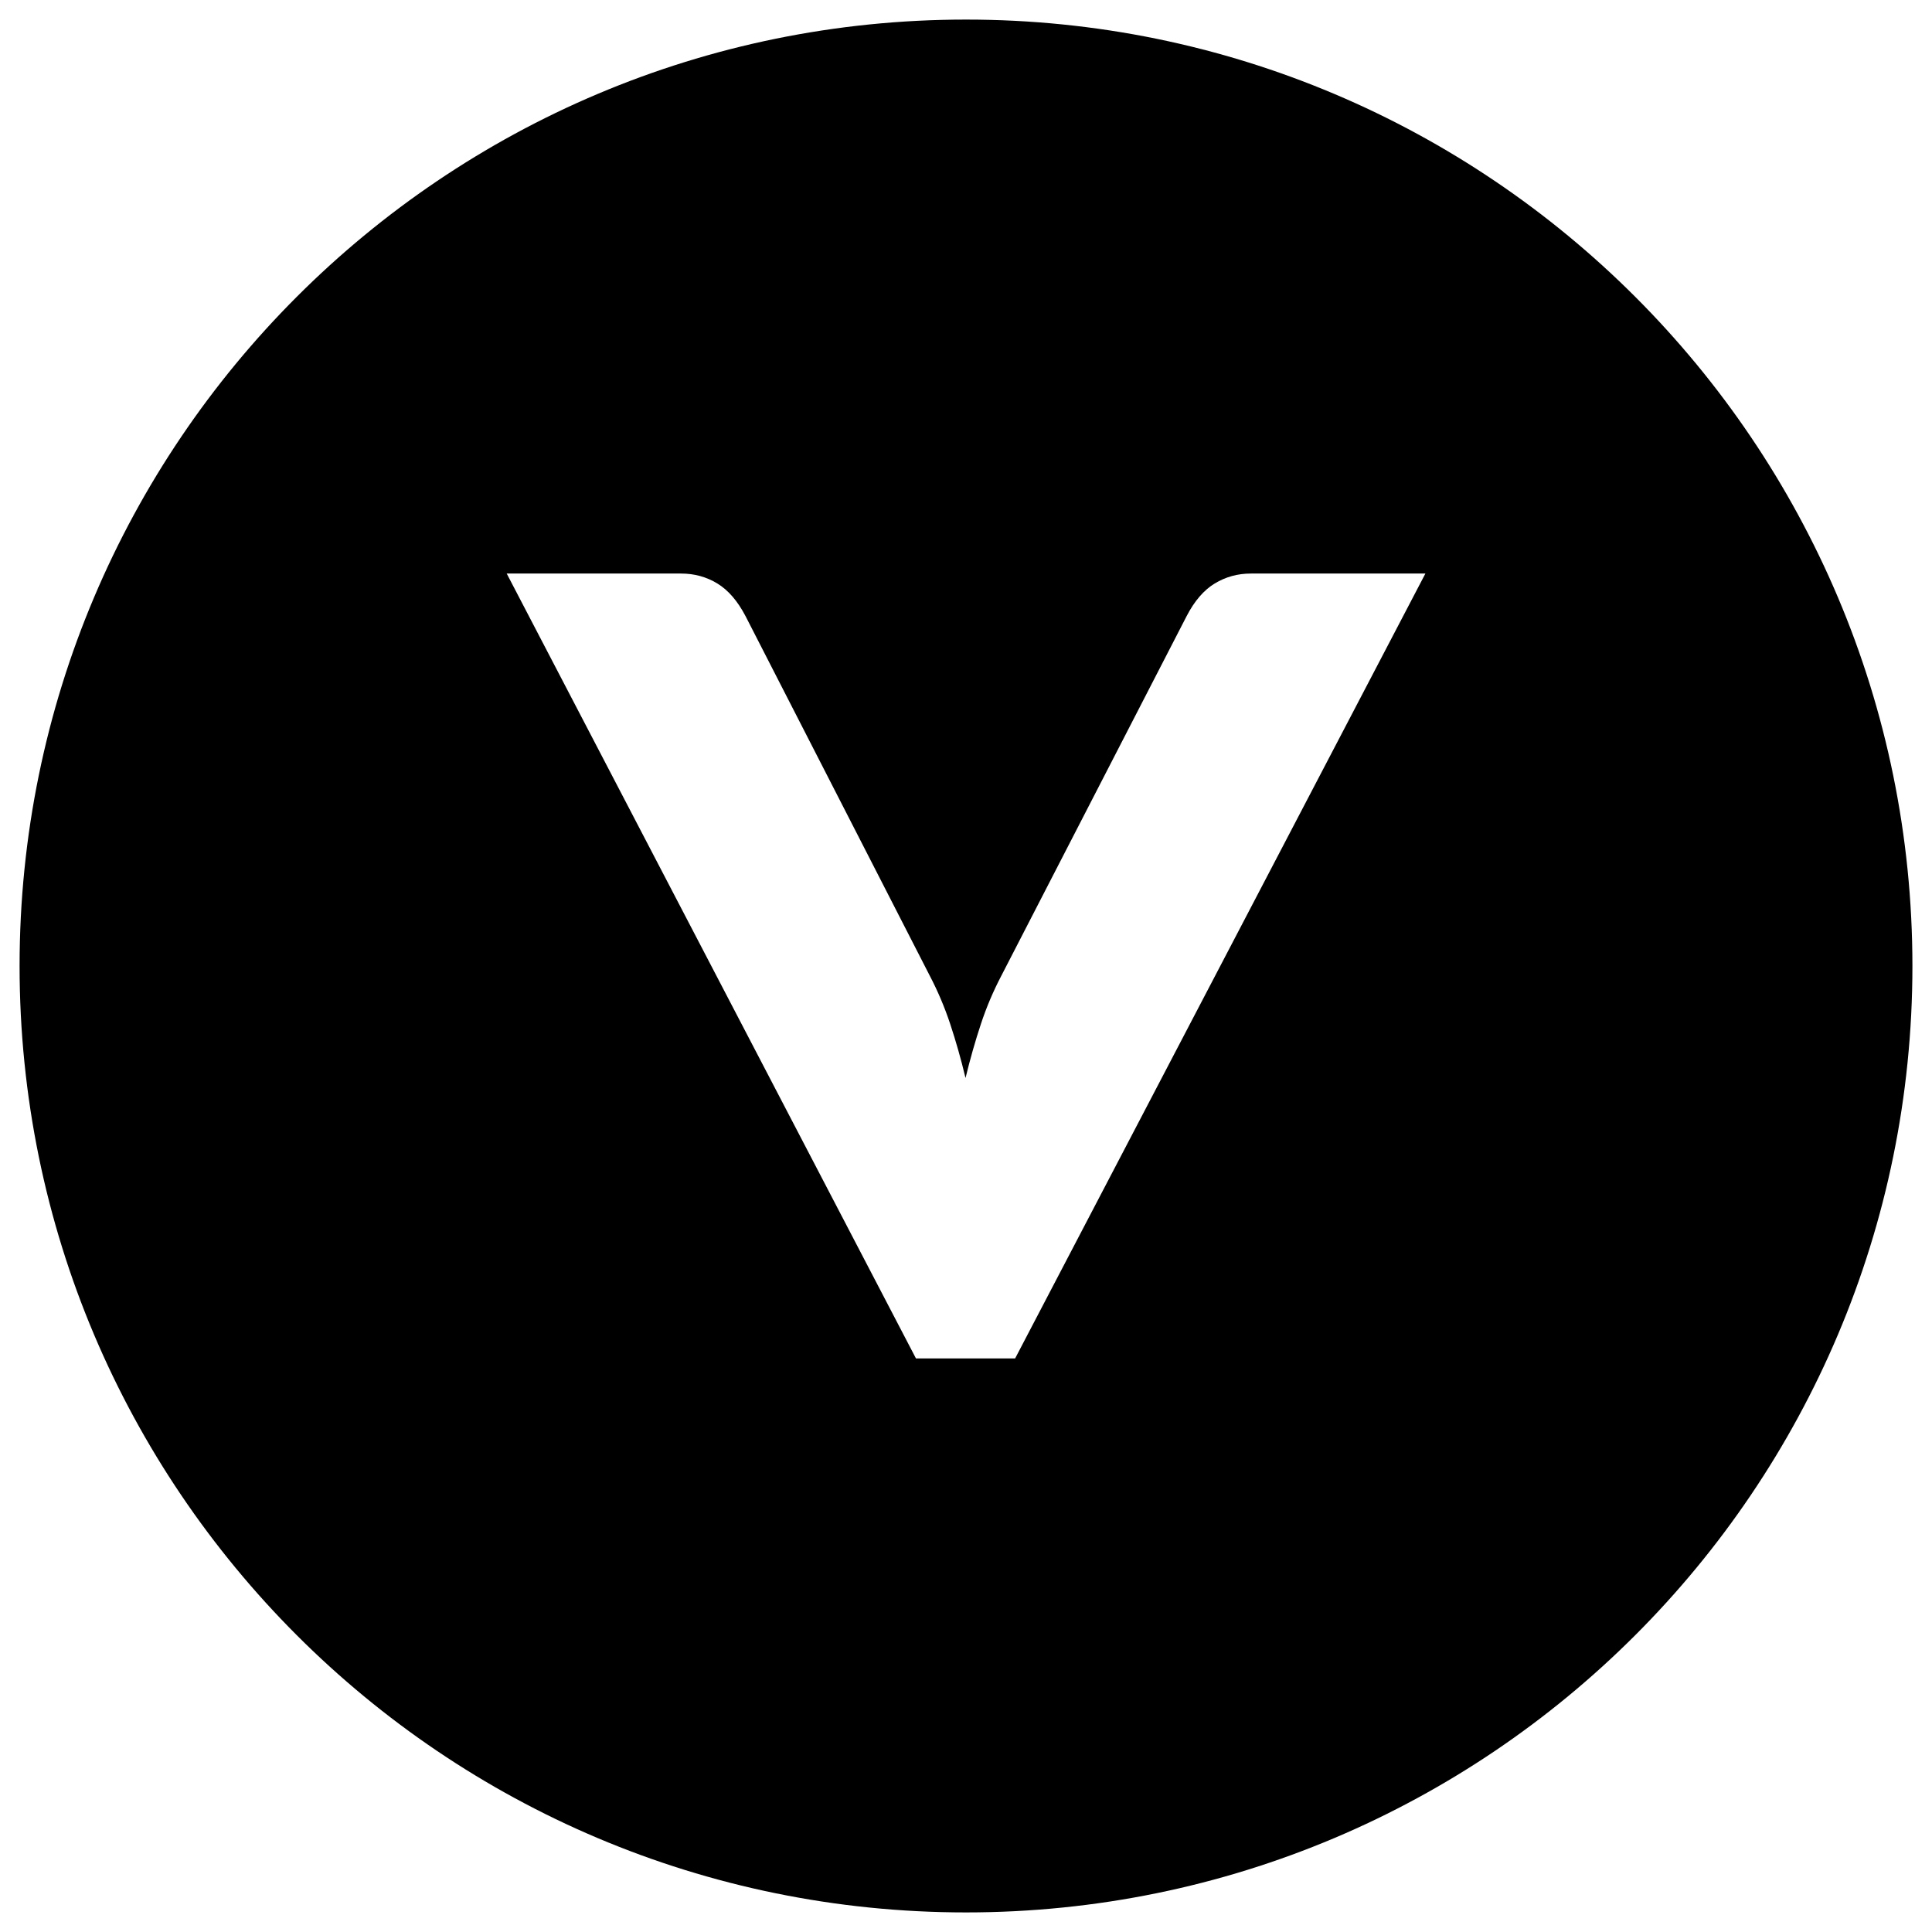 <?xml version="1.0" encoding="utf-8"?>
<!-- Generator: Adobe Illustrator 15.1.0, SVG Export Plug-In . SVG Version: 6.00 Build 0)  -->
<!DOCTYPE svg PUBLIC "-//W3C//DTD SVG 1.1//EN" "http://www.w3.org/Graphics/SVG/1.1/DTD/svg11.dtd">
<svg version="1.1" id="Livello_1" xmlns="http://www.w3.org/2000/svg" xmlns:xlink="http://www.w3.org/1999/xlink" x="0px" y="0px"
	 width="37px" height="37px" viewBox="0 0 37 37" enable-background="new 0 0 37 37" xml:space="preserve">
<g>
	<defs>
		<rect id="SVGID_1_" x="0.375" y="0.375" width="36.25" height="36.25"/>
	</defs>
	<clipPath id="SVGID_2_">
		<use xlink:href="#SVGID_1_"  overflow="visible"/>
	</clipPath>
	<path clip-path="url(#SVGID_2_)" d="M17.542,26.016L9.704,10.984h3.34c0.253,0,0.484,0.063,0.693,0.19
		c0.208,0.126,0.389,0.335,0.541,0.626l3.53,6.89c0.152,0.291,0.282,0.597,0.389,0.919c0.107,0.323,0.206,0.668,0.294,1.036
		c0.089-0.368,0.188-0.713,0.295-1.036c0.106-0.322,0.237-0.628,0.389-0.919l3.55-6.89c0.15-0.291,0.331-0.5,0.539-0.626
		c0.21-0.127,0.44-0.19,0.692-0.19h3.342l-7.857,15.031H17.542z M18.5,36.625c10.01,0,18.125-8.115,18.125-18.125
		S28.51,0.375,18.5,0.375S0.375,8.49,0.375,18.5S8.49,36.625,18.5,36.625"/>
</g>
</svg>
